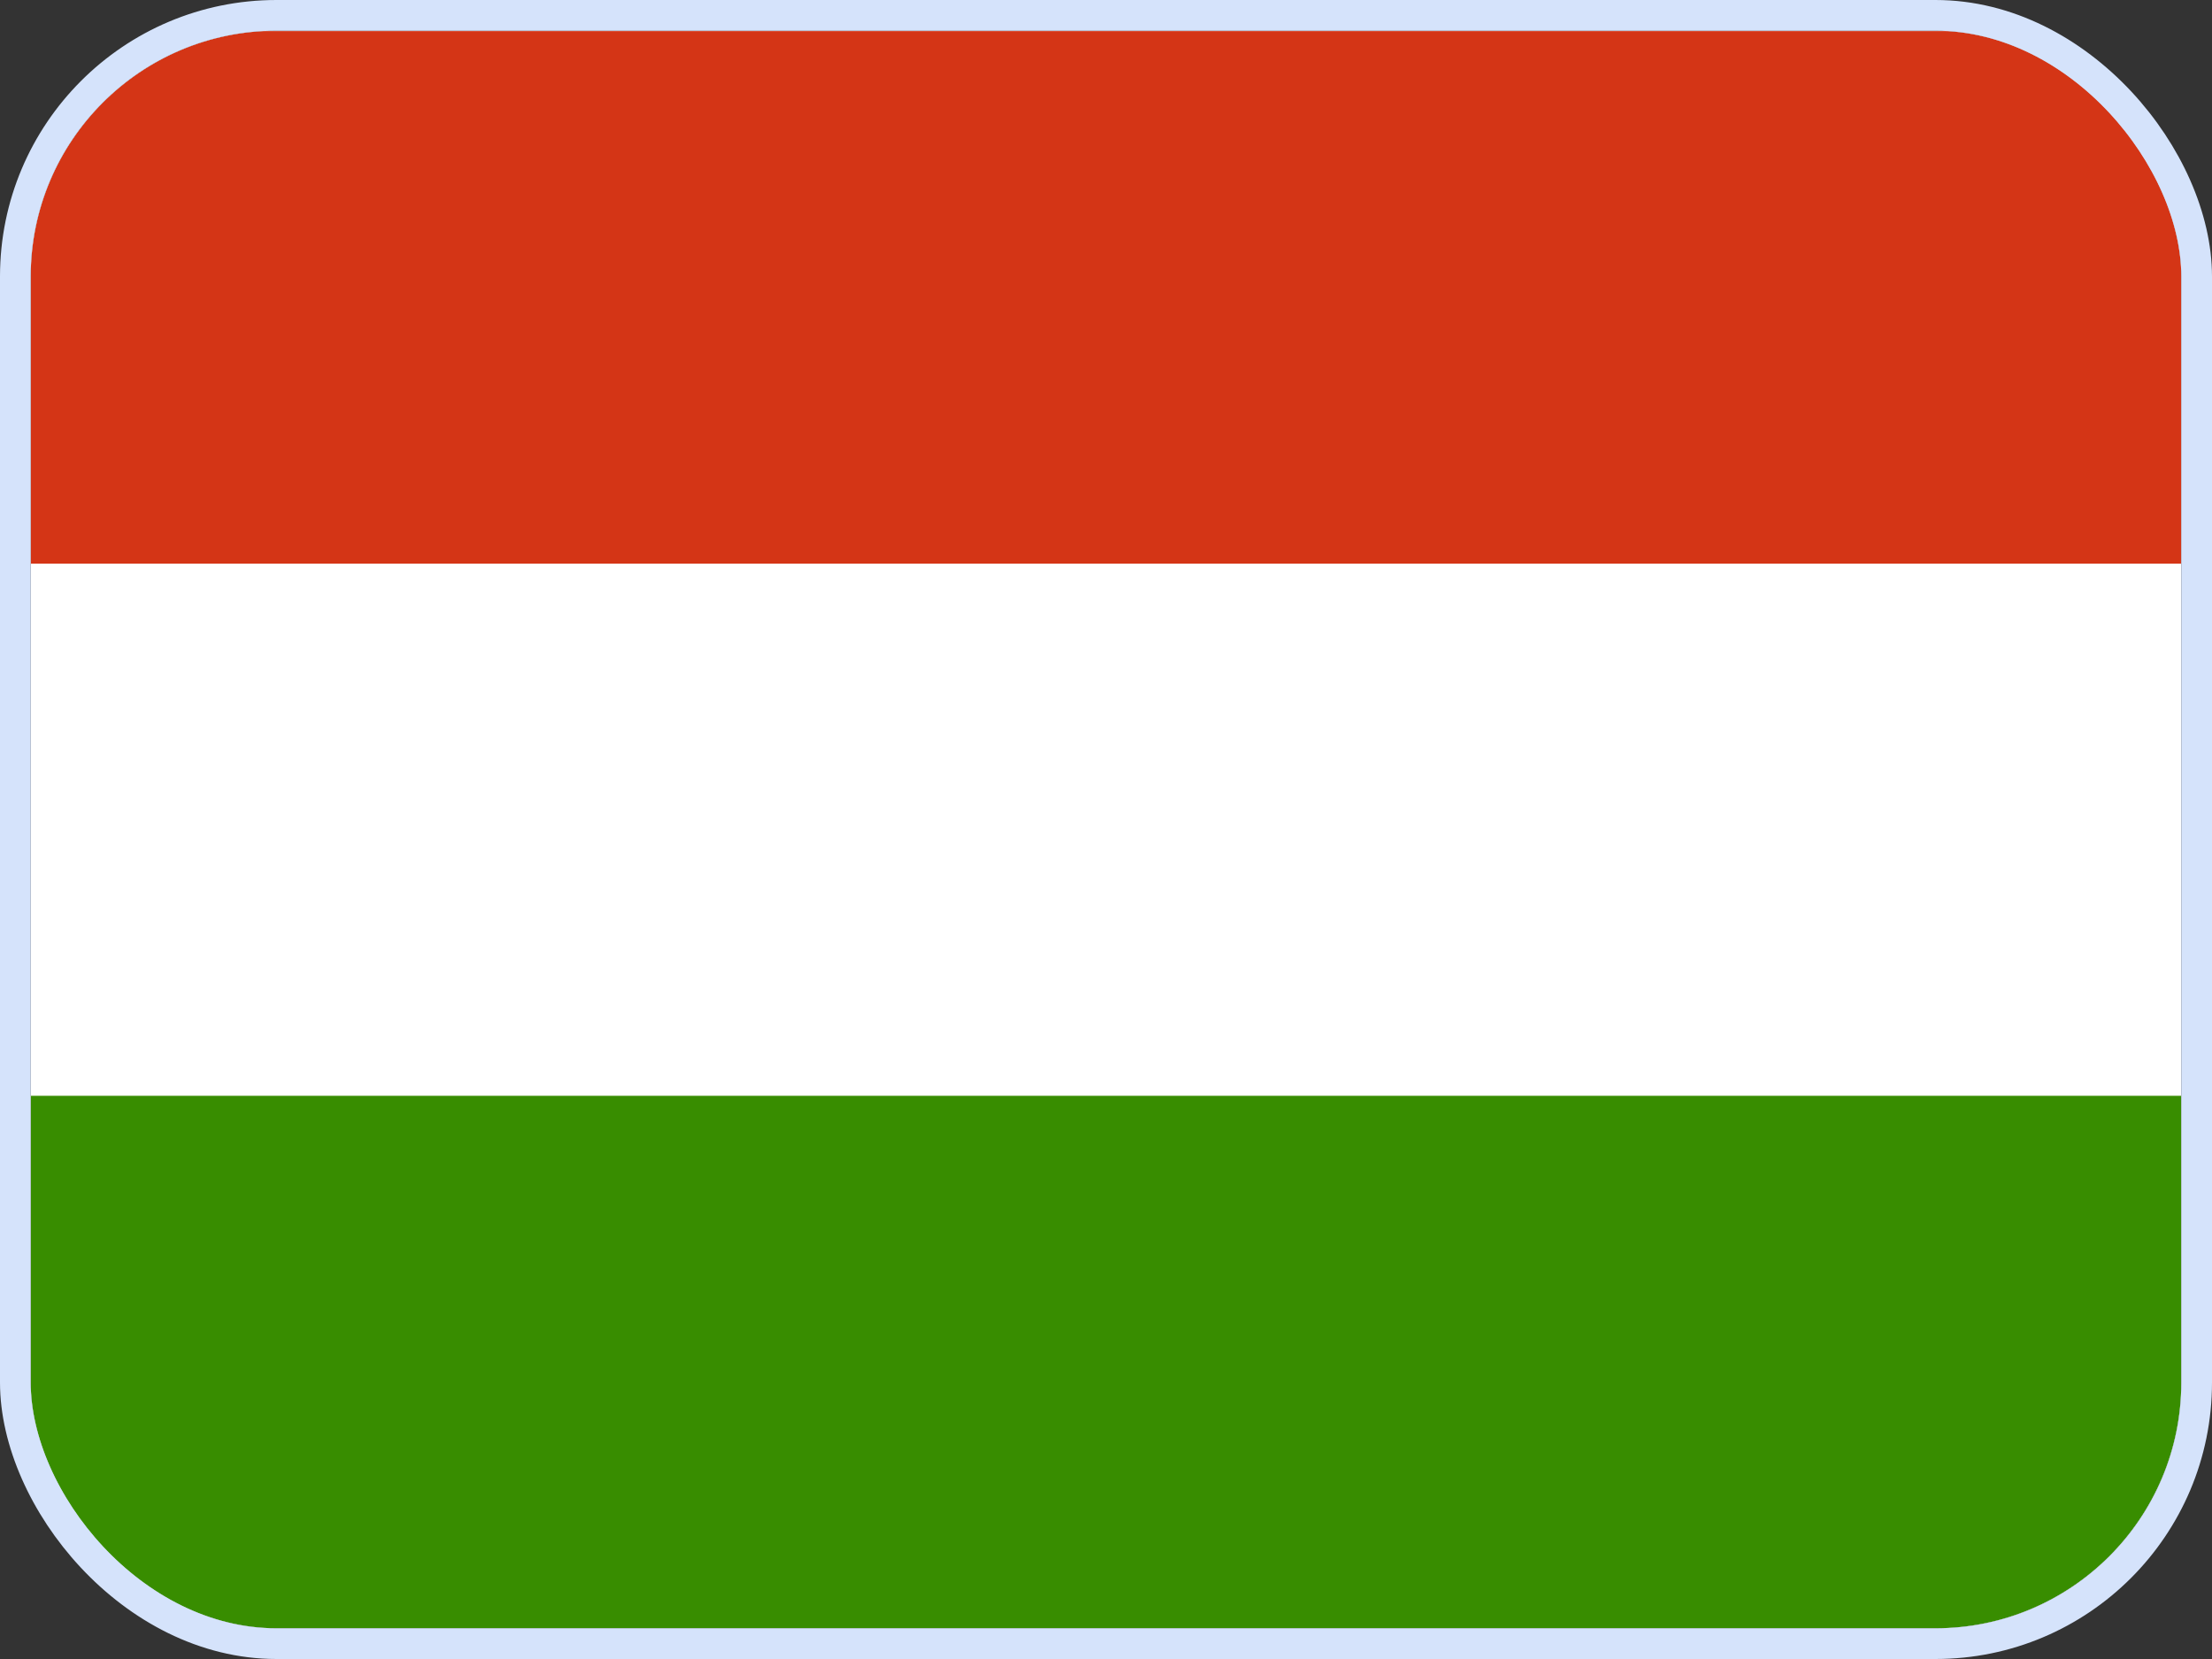 <svg width="72" height="54" viewBox="0 0 72 54" fill="none" xmlns="http://www.w3.org/2000/svg">
<rect x="0" y="0" width="72" height="54" fill="#333333" stroke="none"/>
<g clip-path="url(#clip0_4379_73162)">
<path fill-rule="evenodd" clip-rule="evenodd" d="M71 53H1V1H71V53Z" fill="white"/>
<path fill-rule="evenodd" clip-rule="evenodd" d="M71 53H1V35.667H71V53Z" fill="#388D00"/>
<path fill-rule="evenodd" clip-rule="evenodd" d="M71 18.345H1V1.011H71V18.345Z" fill="#D43516"/>
</g>
<rect x="0.5" y="0.5" width="71" height="53" rx="8.5" stroke="#D5E3FB"/>
<defs>
<clipPath id="clip0_4379_73162">
<rect x="1" y="1" width="70" height="52" rx="8" fill="white"/>
</clipPath>
</defs>
</svg>
